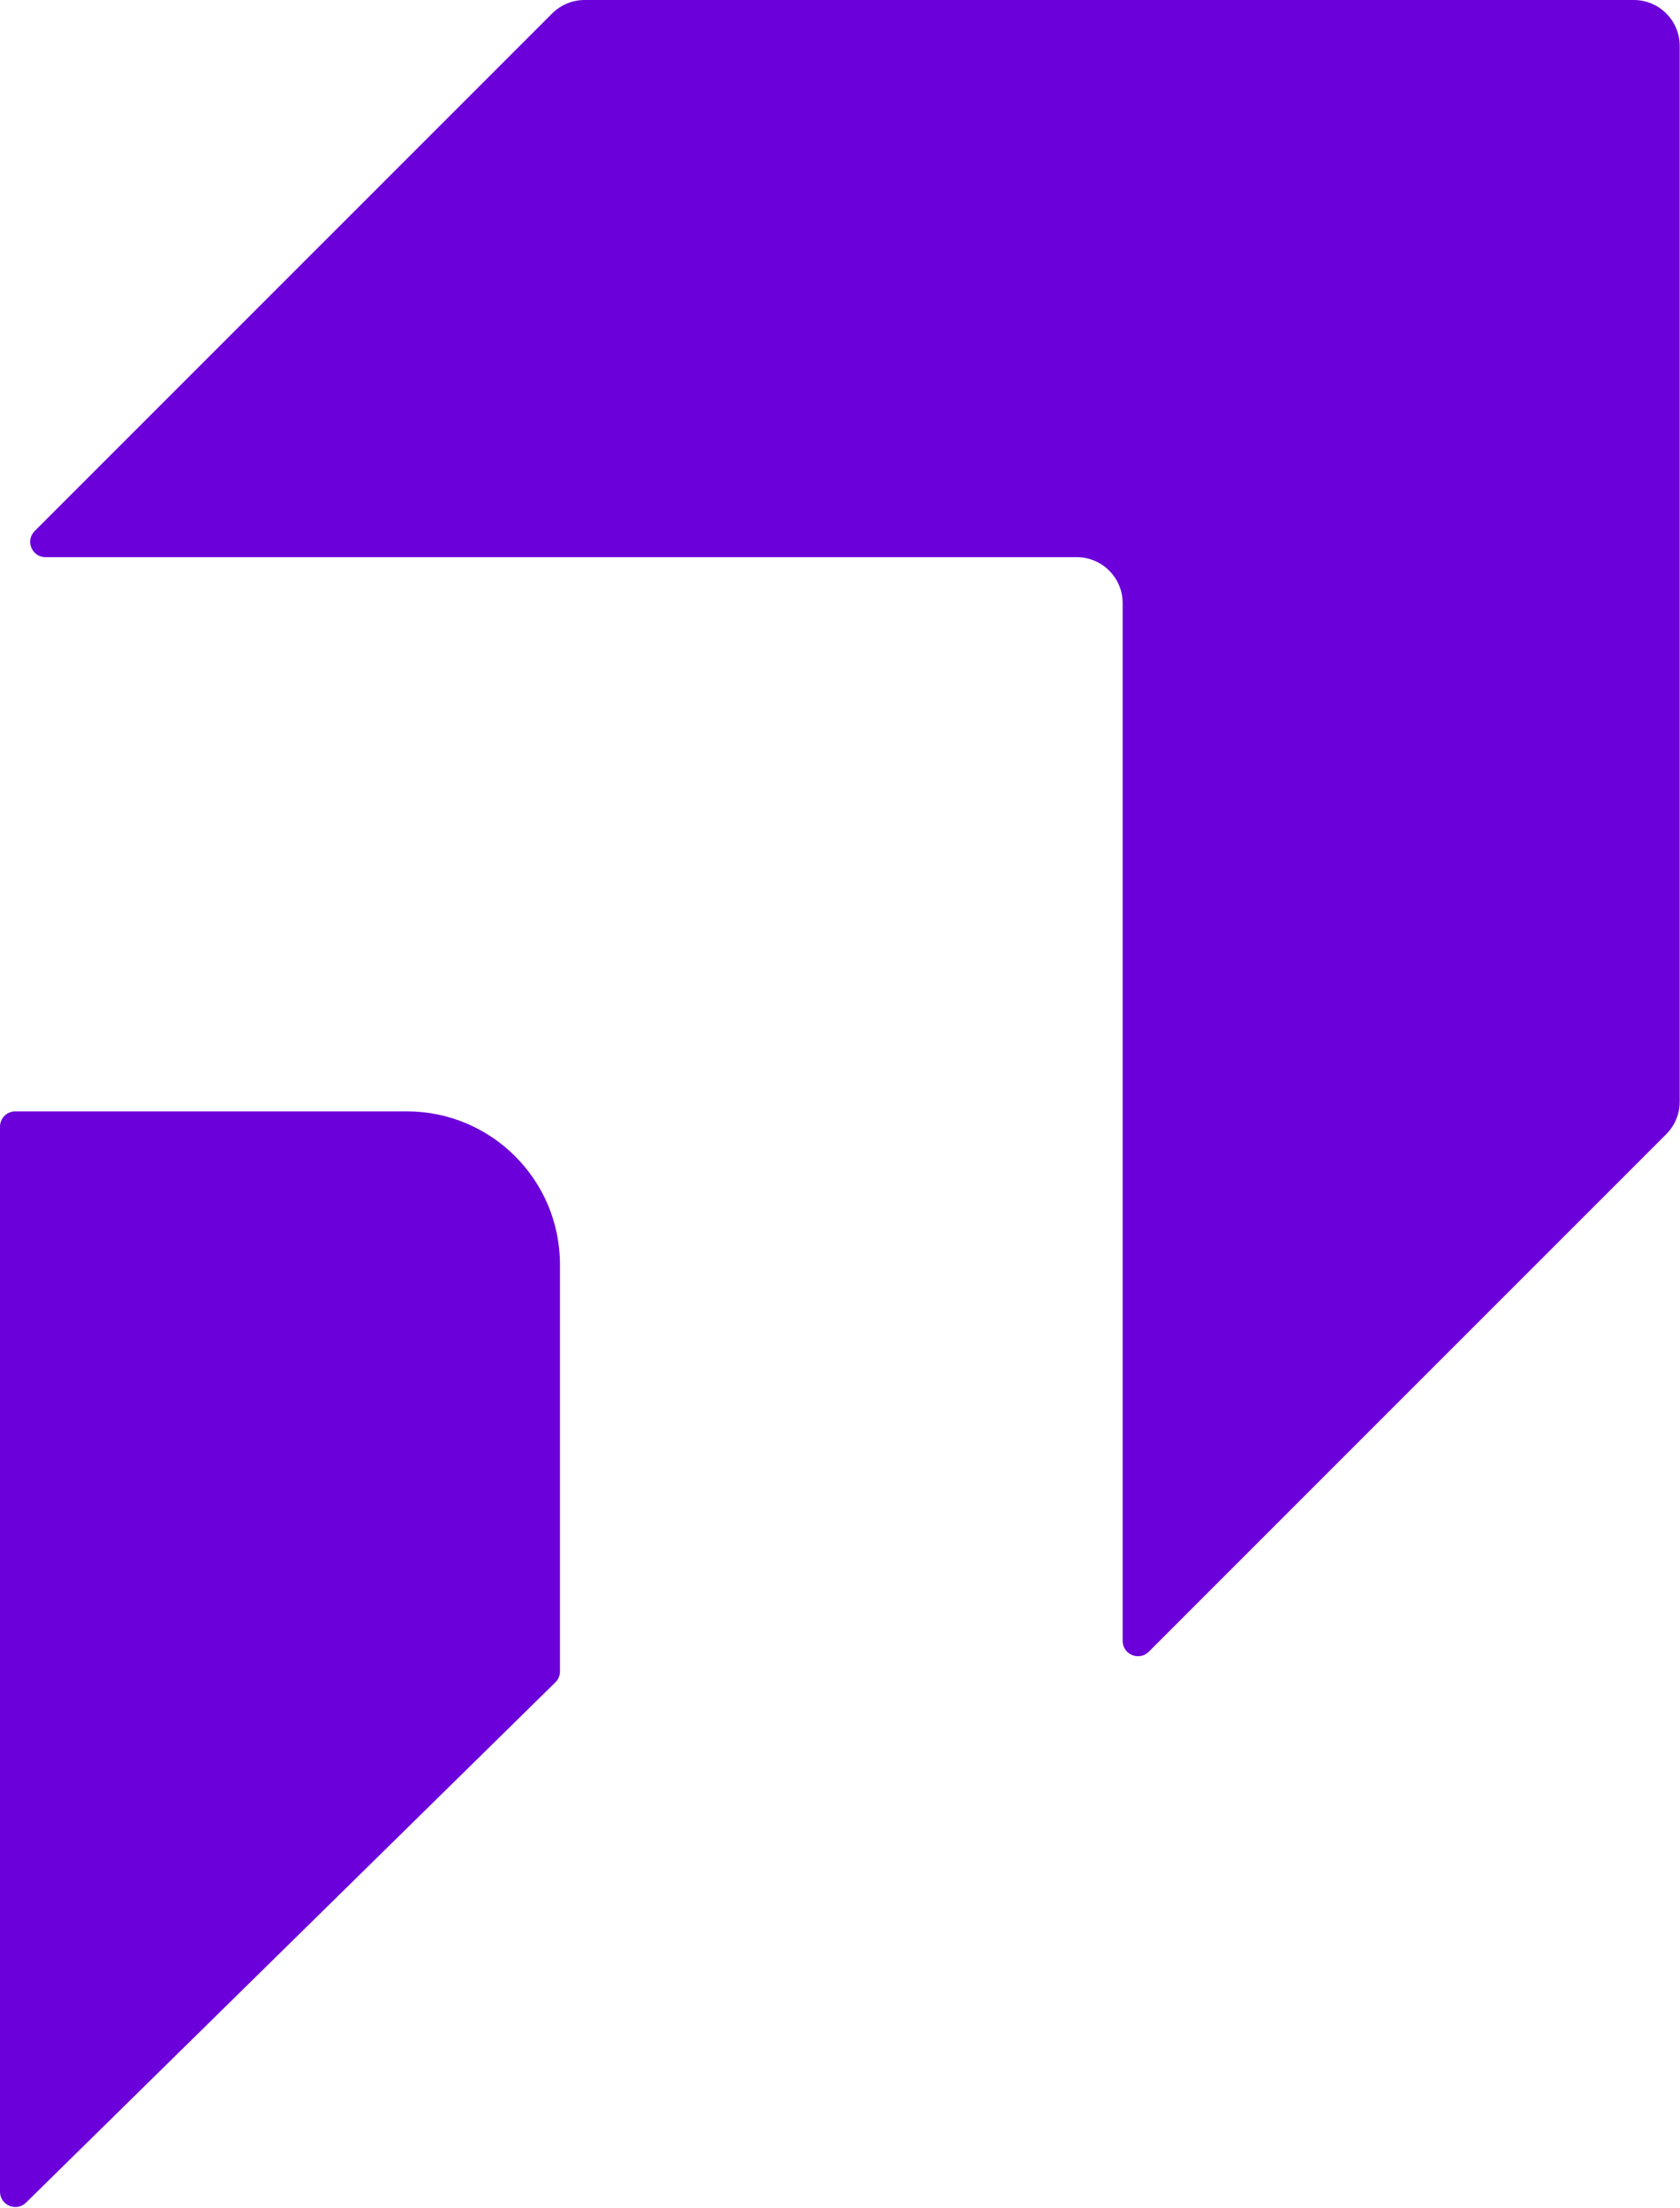 <svg width="1140" height="1498" viewBox="0 0 1140 1498" fill="none" xmlns="http://www.w3.org/2000/svg">
<path fill-rule="evenodd" clip-rule="evenodd" d="M396.72 2.71631e-05L1108.62 0C1125.84 1.18754e-05 1139.8 13.962 1139.8 31.185V747.405C1139.8 755.676 1136.52 763.608 1130.67 769.456L779.547 1120.57C772.999 1127.12 761.802 1122.48 761.802 1113.22L761.802 409.18C761.802 391.957 747.84 377.995 730.616 377.995L30.899 377.995C21.638 377.995 17 366.798 23.548 360.25L374.668 9.134C380.517 3.286 388.449 3.8335e-05 396.72 2.71631e-05ZM0 1486.88L6.84652e-05 764.365C6.84652e-05 758.624 4.654 753.97 10.395 753.97L276.027 753.97C333.438 753.97 379.978 800.51 379.978 857.92L379.978 1133.93C379.978 1136.72 378.858 1139.39 376.869 1141.34L17.681 1494.3C11.107 1500.76 0 1496.1 0 1486.88Z" fill="#6B00DA"/>
</svg>

